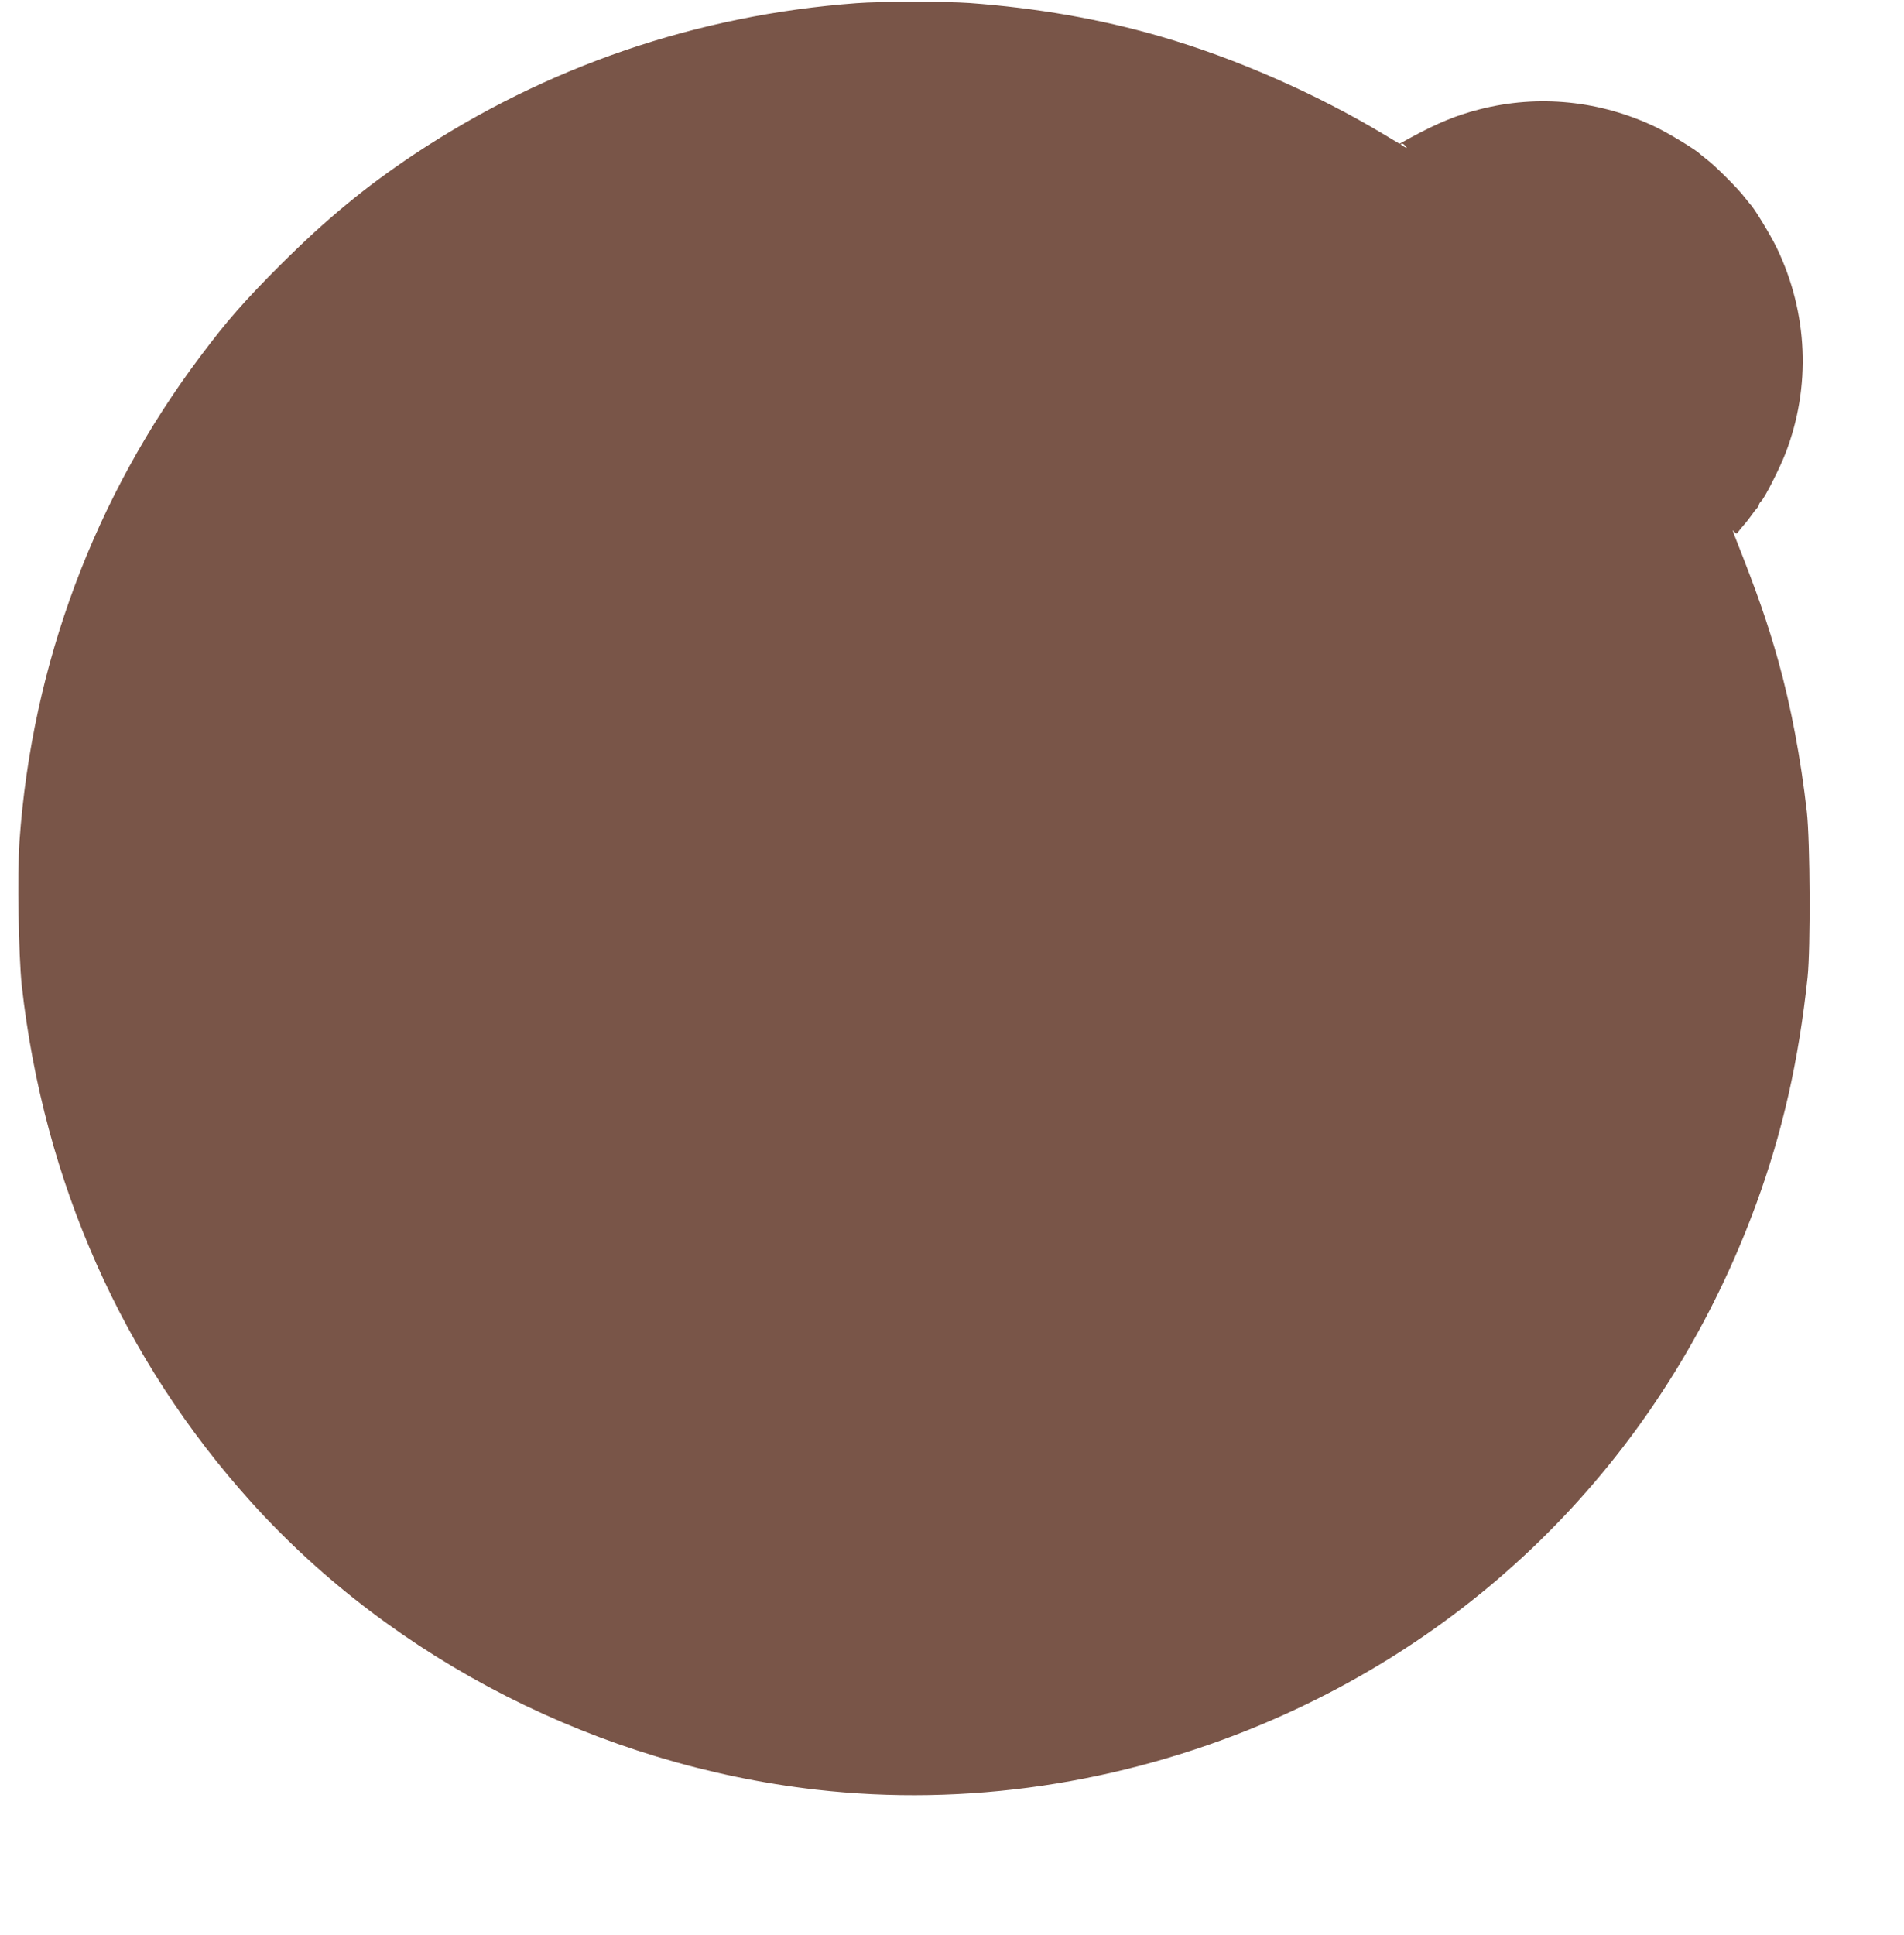 <?xml version="1.0" standalone="no"?>
<!DOCTYPE svg PUBLIC "-//W3C//DTD SVG 20010904//EN"
 "http://www.w3.org/TR/2001/REC-SVG-20010904/DTD/svg10.dtd">
<svg version="1.0" xmlns="http://www.w3.org/2000/svg"
 width="1260pt" height="1280pt" viewBox="0 0 1260 1280"
 preserveAspectRatio="xMidYMid meet">
<g transform="translate(0,1280) scale(0.1,-0.1)"
fill="#795548" stroke="none">
<path d="M5670 12779 c-1058 -78 -2057 -420 -2935 -1004 -318 -212 -578 -427
-876 -724 -240 -240 -355 -371 -529 -603 -704 -934 -1119 -2045 -1201 -3213
-15 -219 -6 -758 15 -955 145 -1300 668 -2476 1522 -3422 944 -1044 2301
-1734 3734 -1898 992 -113 2013 37 2960 436 1529 645 2684 1863 3262 3439 173
472 281 945 340 1500 20 189 17 898 -5 1095 -40 350 -105 698 -188 994 -71
254 -140 452 -288 826 -15 39 -17 49 -6 35 16 -20 16 -20 30 -1 8 11 25 31 37
45 13 14 34 42 48 61 13 19 30 41 37 48 7 7 13 17 13 22 0 5 6 15 14 23 25 24
123 218 161 316 171 441 150 931 -57 1361 -42 87 -154 271 -177 290 -3 3 -19
23 -36 45 -38 52 -198 212 -250 250 -22 17 -42 33 -45 36 -19 23 -203 135
-290 177 -368 177 -779 219 -1171 118 -152 -39 -274 -89 -451 -185 l-77 -42
-98 59 c-454 273 -987 507 -1484 651 -401 116 -817 188 -1264 221 -159 11
-588 11 -745 -1z m3631 -946 c13 -15 12 -15 -8 -4 -24 12 -29 21 -14 21 5 0
15 -7 22 -17z"/>
</g>
</svg>
